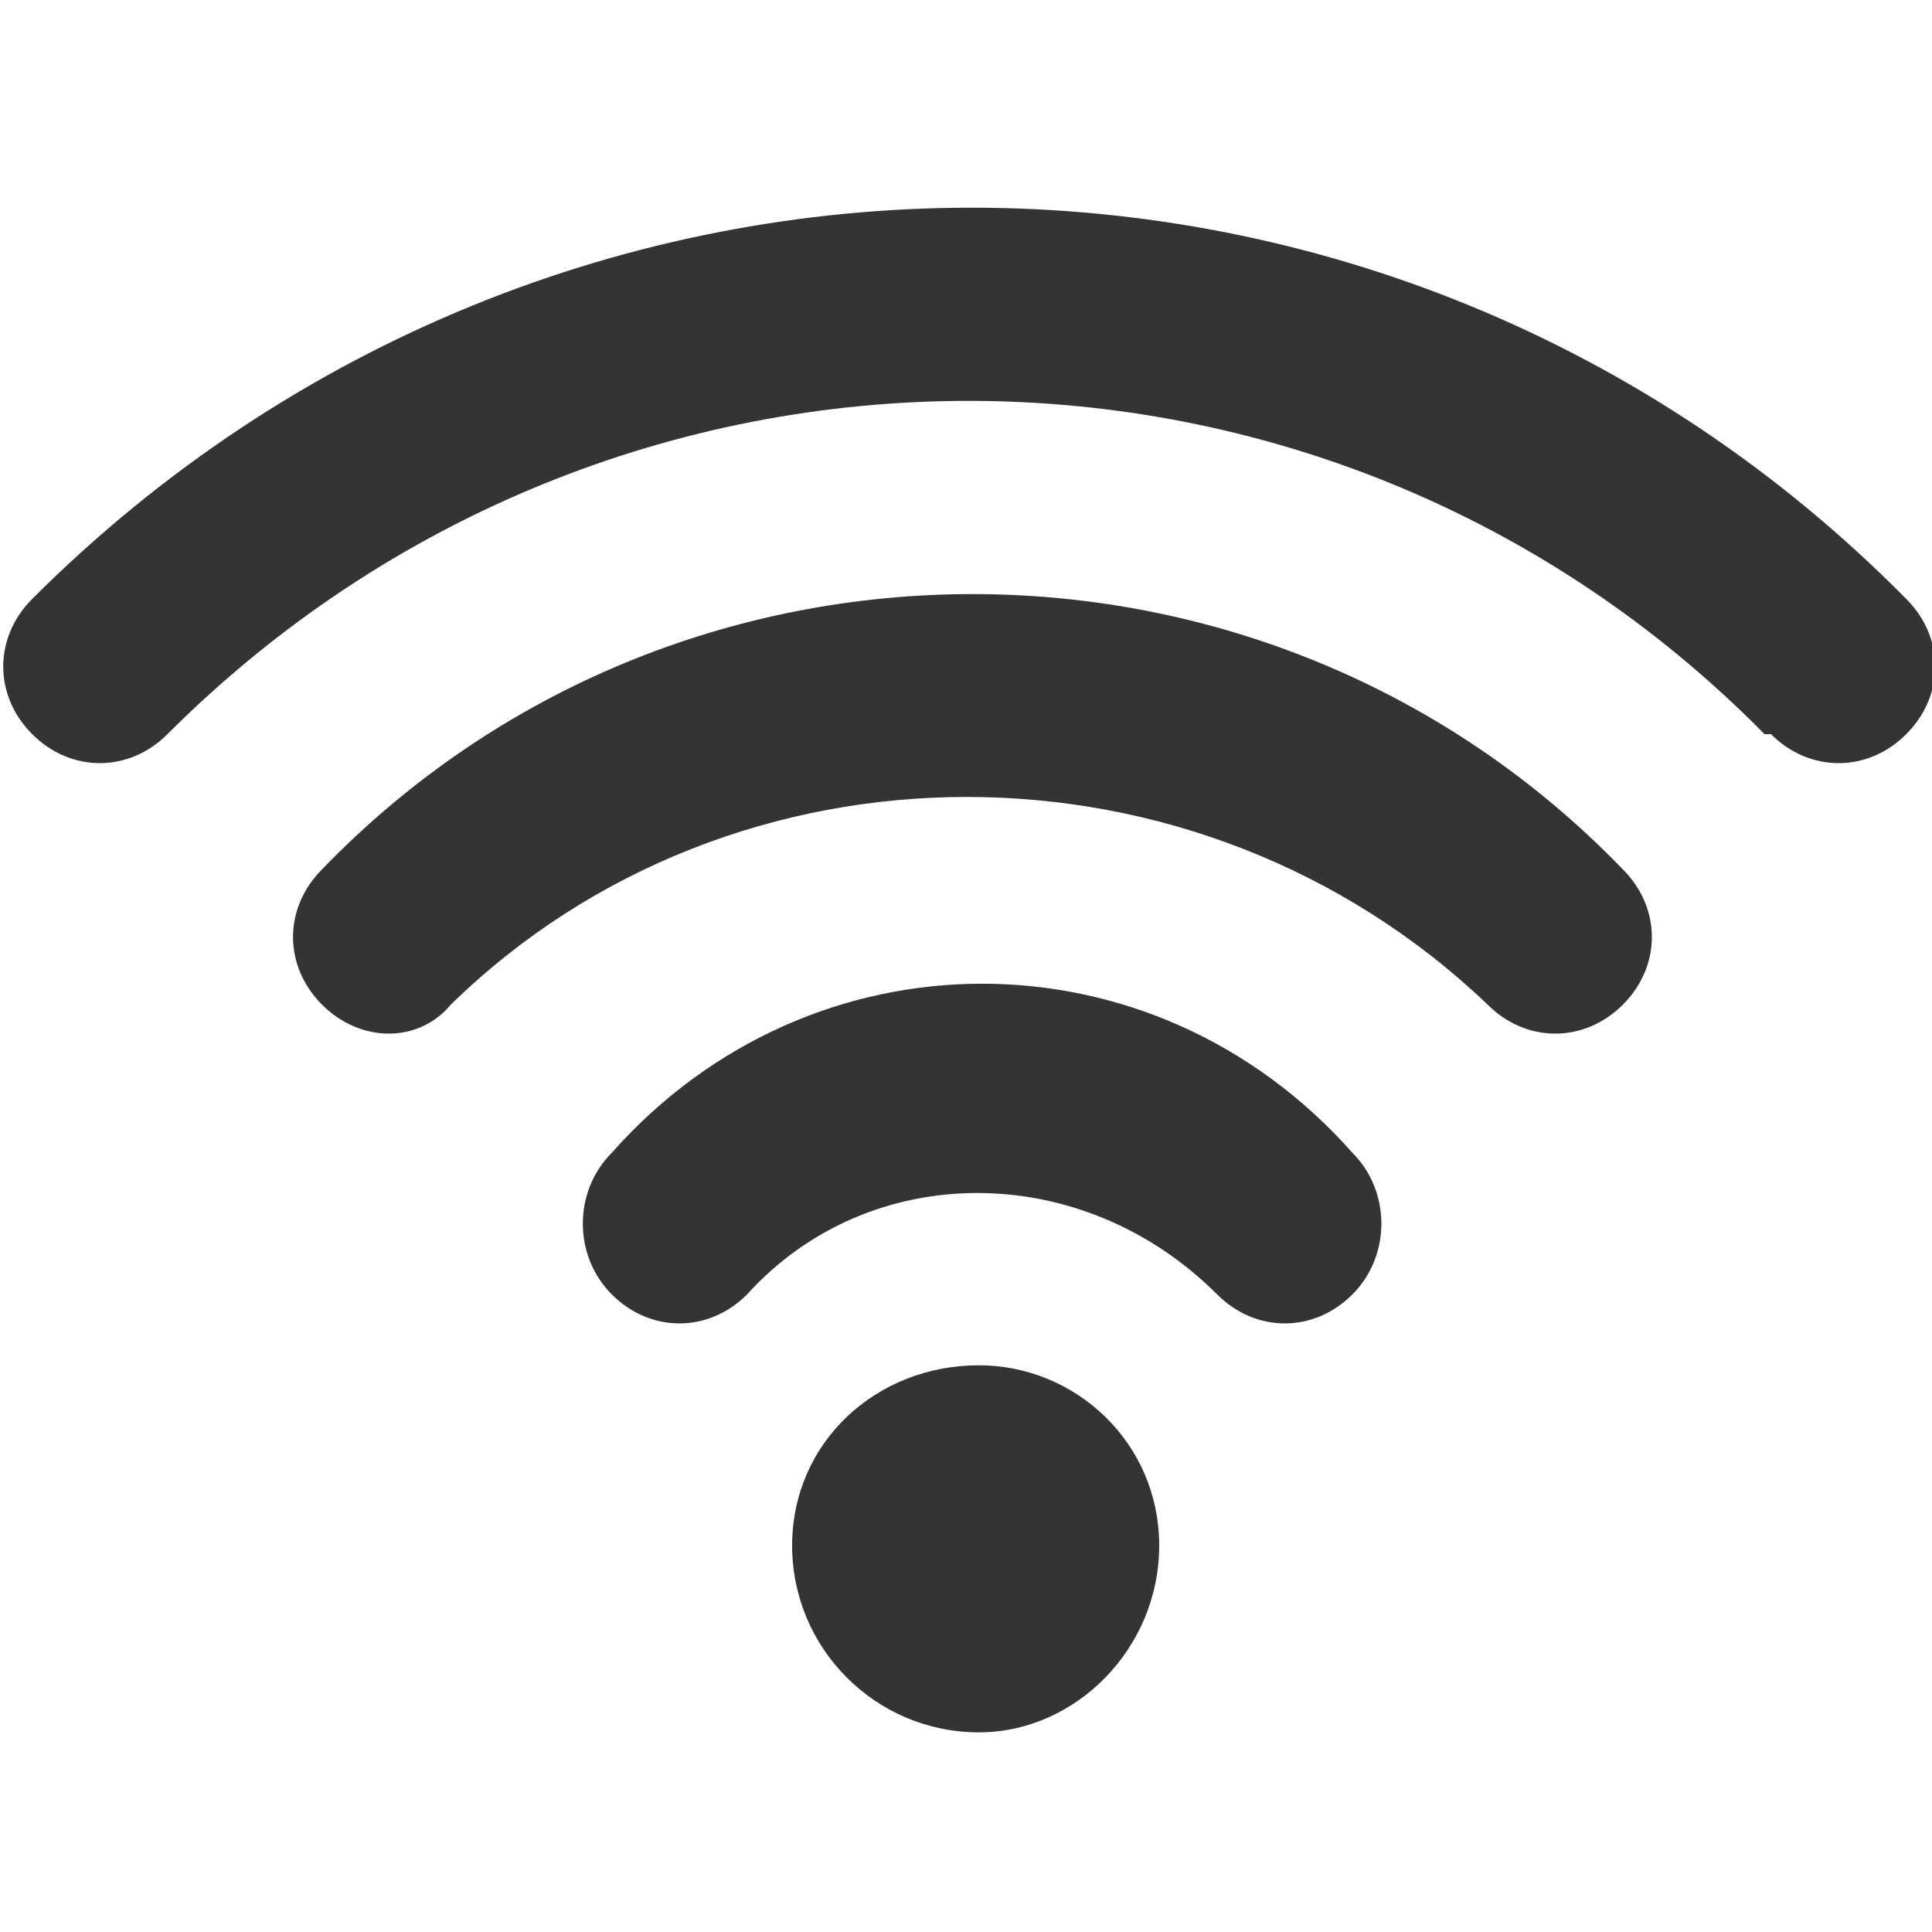 <svg version="1.2" xmlns="http://www.w3.org/2000/svg" viewBox="0 0 30 30" width="30" height="30"><defs><clipPath clipPathUnits="userSpaceOnUse" id="cp1"><path d="m0 0h30v30h-30z"/></clipPath></defs><style>.a{fill:#343434}</style><filter id="f0"><feFlood flood-color="#ffffff" flood-opacity="1" /><feBlend mode="normal" in2="SourceGraphic"/><feComposite in2="SourceAlpha" operator="in" /></filter><g clip-path="url(#cp1)" filter="url(#f0)"><path class="a" d="m27.4 11.4c-6.8-6.9-17.9-6.9-24.8 0-0.6 0.6-1.5 0.6-2.1 0-0.6-0.6-0.6-1.5 0-2.1 8.1-8.1 21.1-8.1 29.1 0 0.6 0.6 0.6 1.5 0 2.1-0.6 0.6-1.5 0.6-2.1 0z"/><path class="a" d="m23.1 15.6c-4.5-4.3-11.7-4.3-16.1 0-0.5 0.6-1.4 0.6-2 0-0.6-0.6-0.6-1.5 0-2.1 5.5-5.7 14.7-5.7 20.2 0 0.6 0.6 0.6 1.5 0 2.1-0.6 0.6-1.5 0.6-2.1 0z"/><path class="a" d="m18.9 20.1c-2.1-2.1-5.4-2.1-7.3 0-0.6 0.6-1.5 0.6-2.1 0-0.6-0.6-0.6-1.6 0-2.2 3.1-3.5 8.4-3.5 11.5 0 0.6 0.6 0.6 1.6 0 2.2-0.6 0.6-1.5 0.6-2.1 0z"/><path class="a" d="m15.2 26.9c1.5 0 2.8-1.3 2.8-2.9 0-1.6-1.3-2.8-2.8-2.8-1.6 0-2.9 1.2-2.9 2.8 0 1.6 1.3 2.9 2.9 2.9z"/></g></svg>